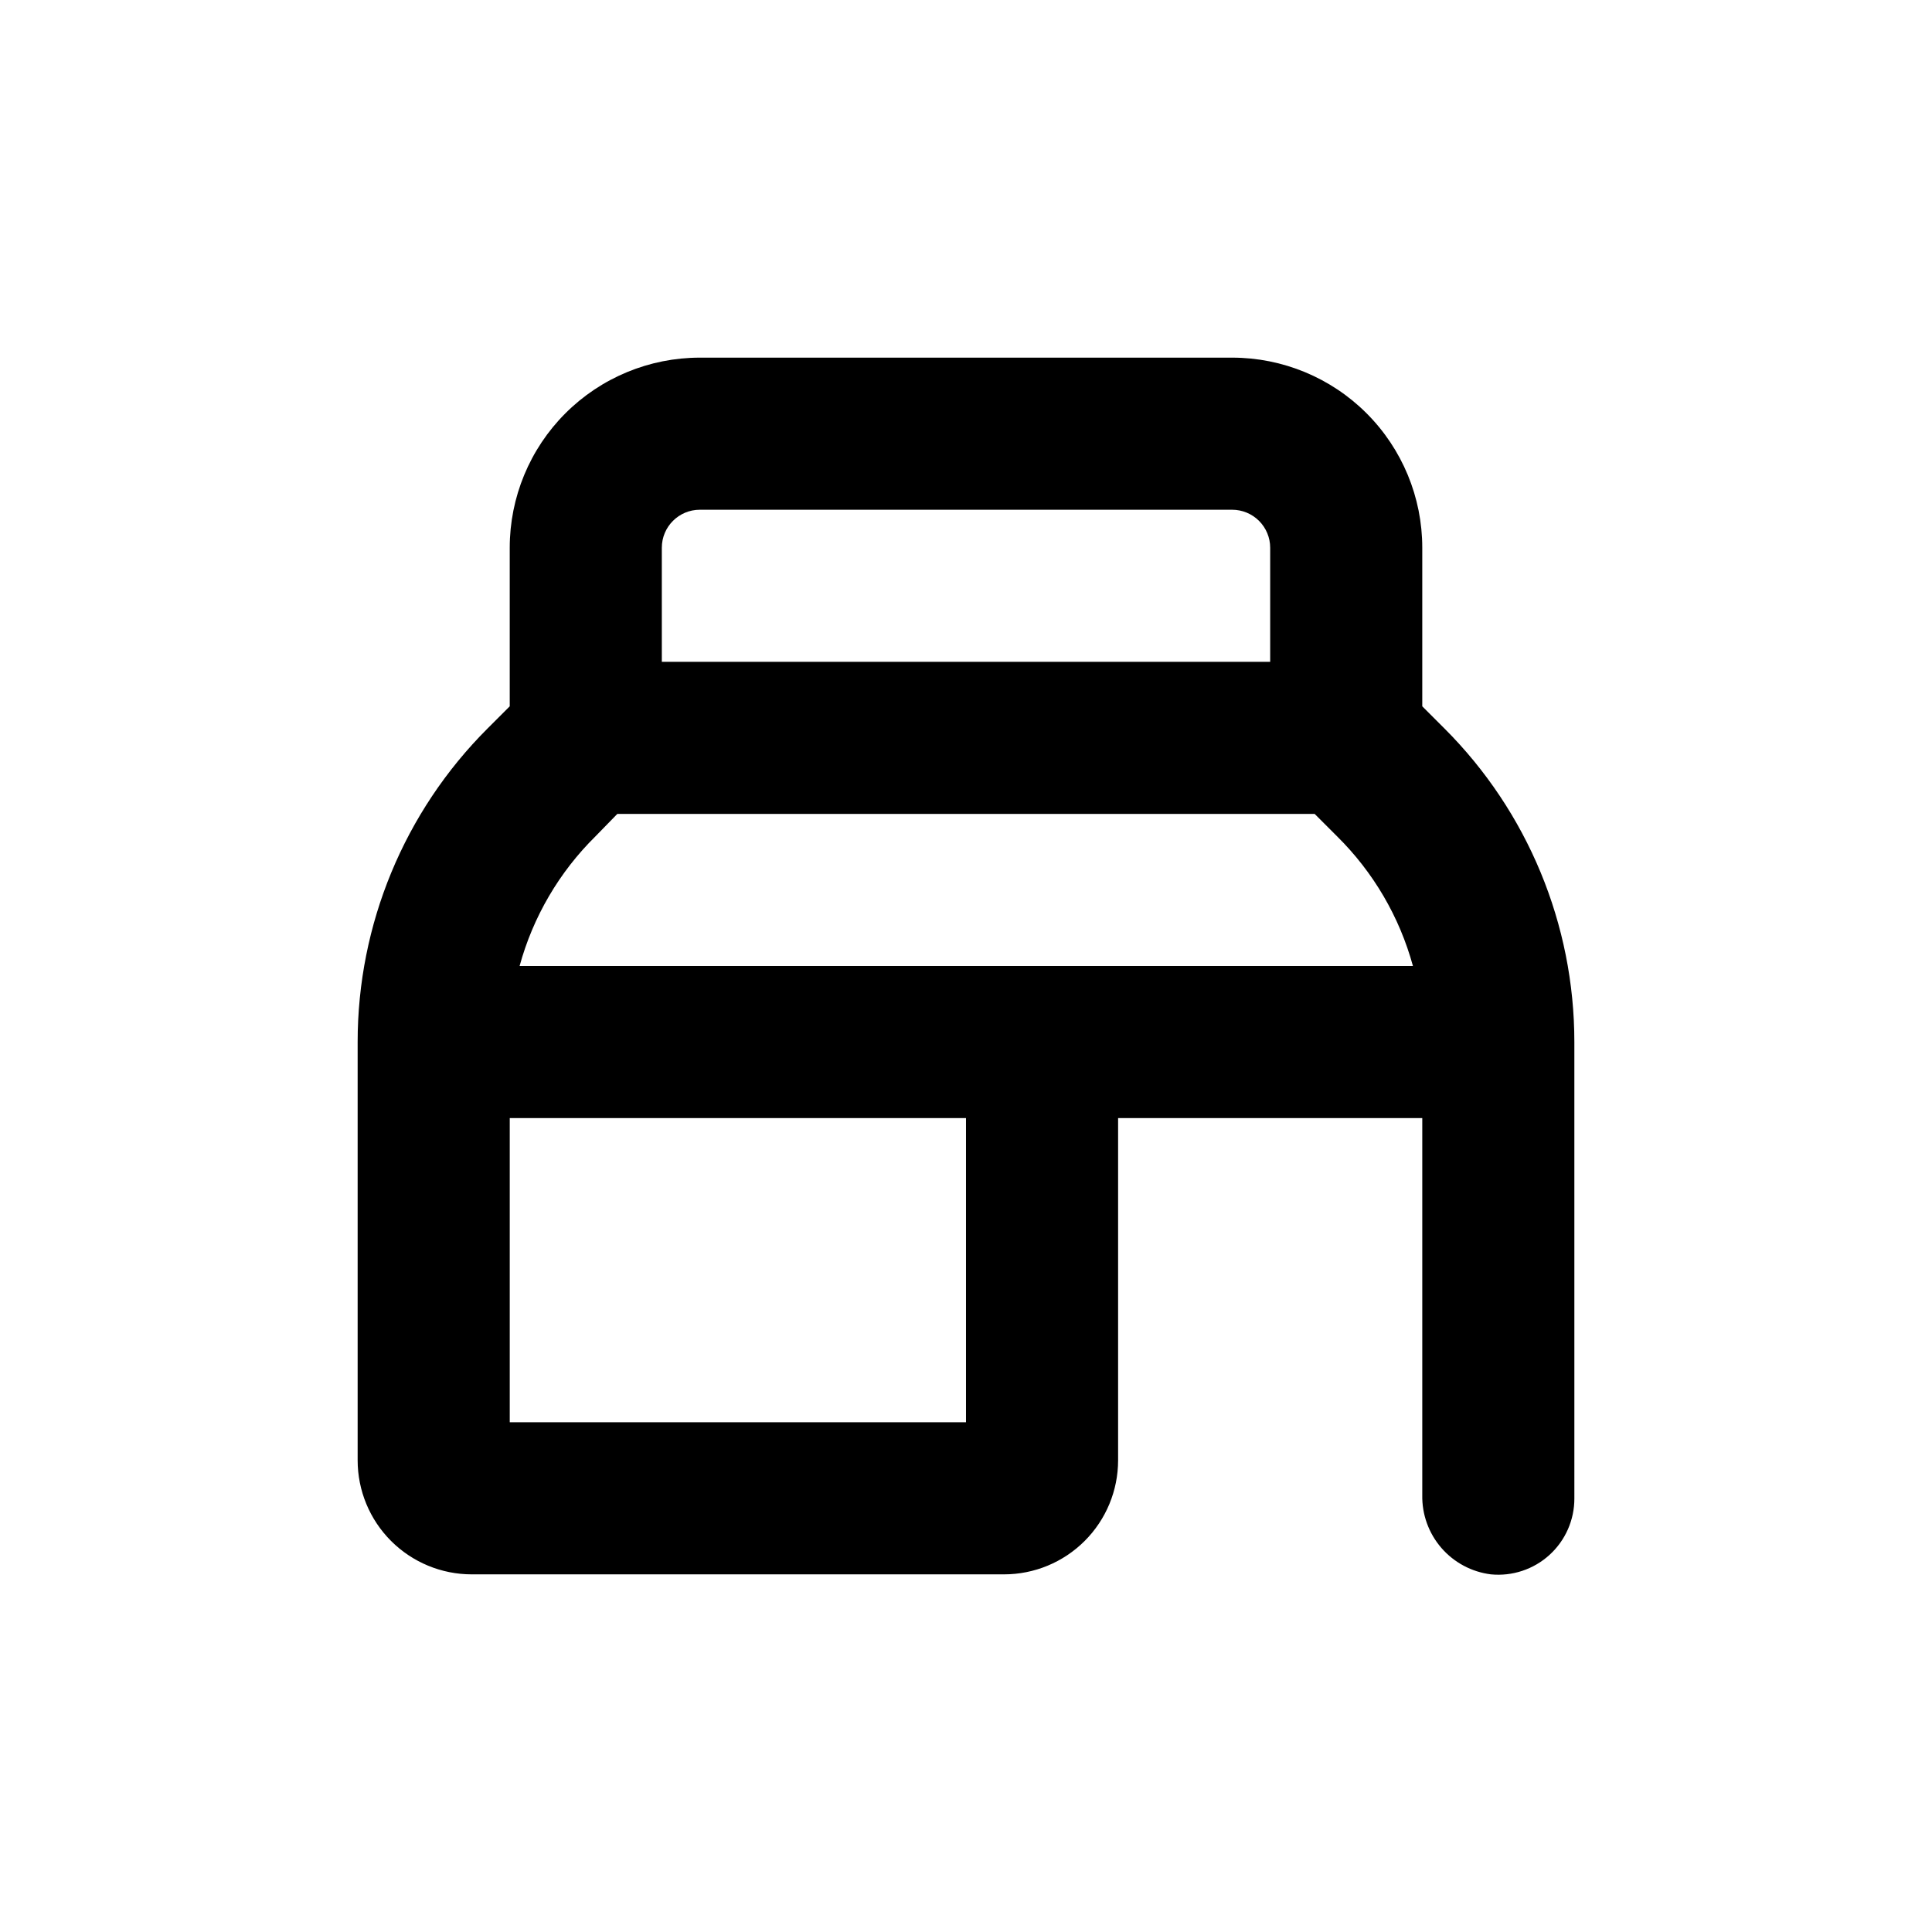 <?xml version="1.0" encoding="UTF-8"?>
<!-- Uploaded to: ICON Repo, www.iconrepo.com, Generator: ICON Repo Mixer Tools -->
<svg fill="#000000" width="800px" height="800px" version="1.1" viewBox="144 144 512 512" xmlns="http://www.w3.org/2000/svg">
 <path d="m561.22 420.15c0.004-31.164-12.375-61.051-34.41-83.078l-5.894-5.894v-42.02c0-13.363-5.309-26.176-14.758-35.625-9.449-9.449-22.262-14.754-35.625-14.754h-141.07c-13.363 0-26.176 5.305-35.625 14.754-9.449 9.449-14.754 22.262-14.754 35.625v42.02l-5.894 5.894c-22.039 22.027-34.418 51.914-34.41 83.078v110.84c0 8.02 3.184 15.707 8.852 21.375 5.668 5.668 13.359 8.855 21.375 8.855h141.07c8.02 0 15.707-3.188 21.375-8.855s8.855-13.355 8.855-21.375v-90.684h80.609v99.902c-0.102 5.133 1.699 10.117 5.059 14 3.359 3.879 8.035 6.375 13.129 7.012 5.676 0.555 11.32-1.32 15.535-5.16 4.219-3.844 6.609-9.289 6.582-14.992zm-241.83-130.99c0-5.566 4.508-10.074 10.074-10.074h141.07c2.672 0 5.234 1.059 7.125 2.949s2.953 4.453 2.953 7.125v30.23h-161.22zm80.609 231.75h-120.91v-80.609h120.91zm-118.3-120.91c3.566-13.047 10.52-24.918 20.152-34.41l5.746-5.894h184.8l5.894 5.894c9.633 9.492 16.586 21.363 20.152 34.41z"/>
</svg>